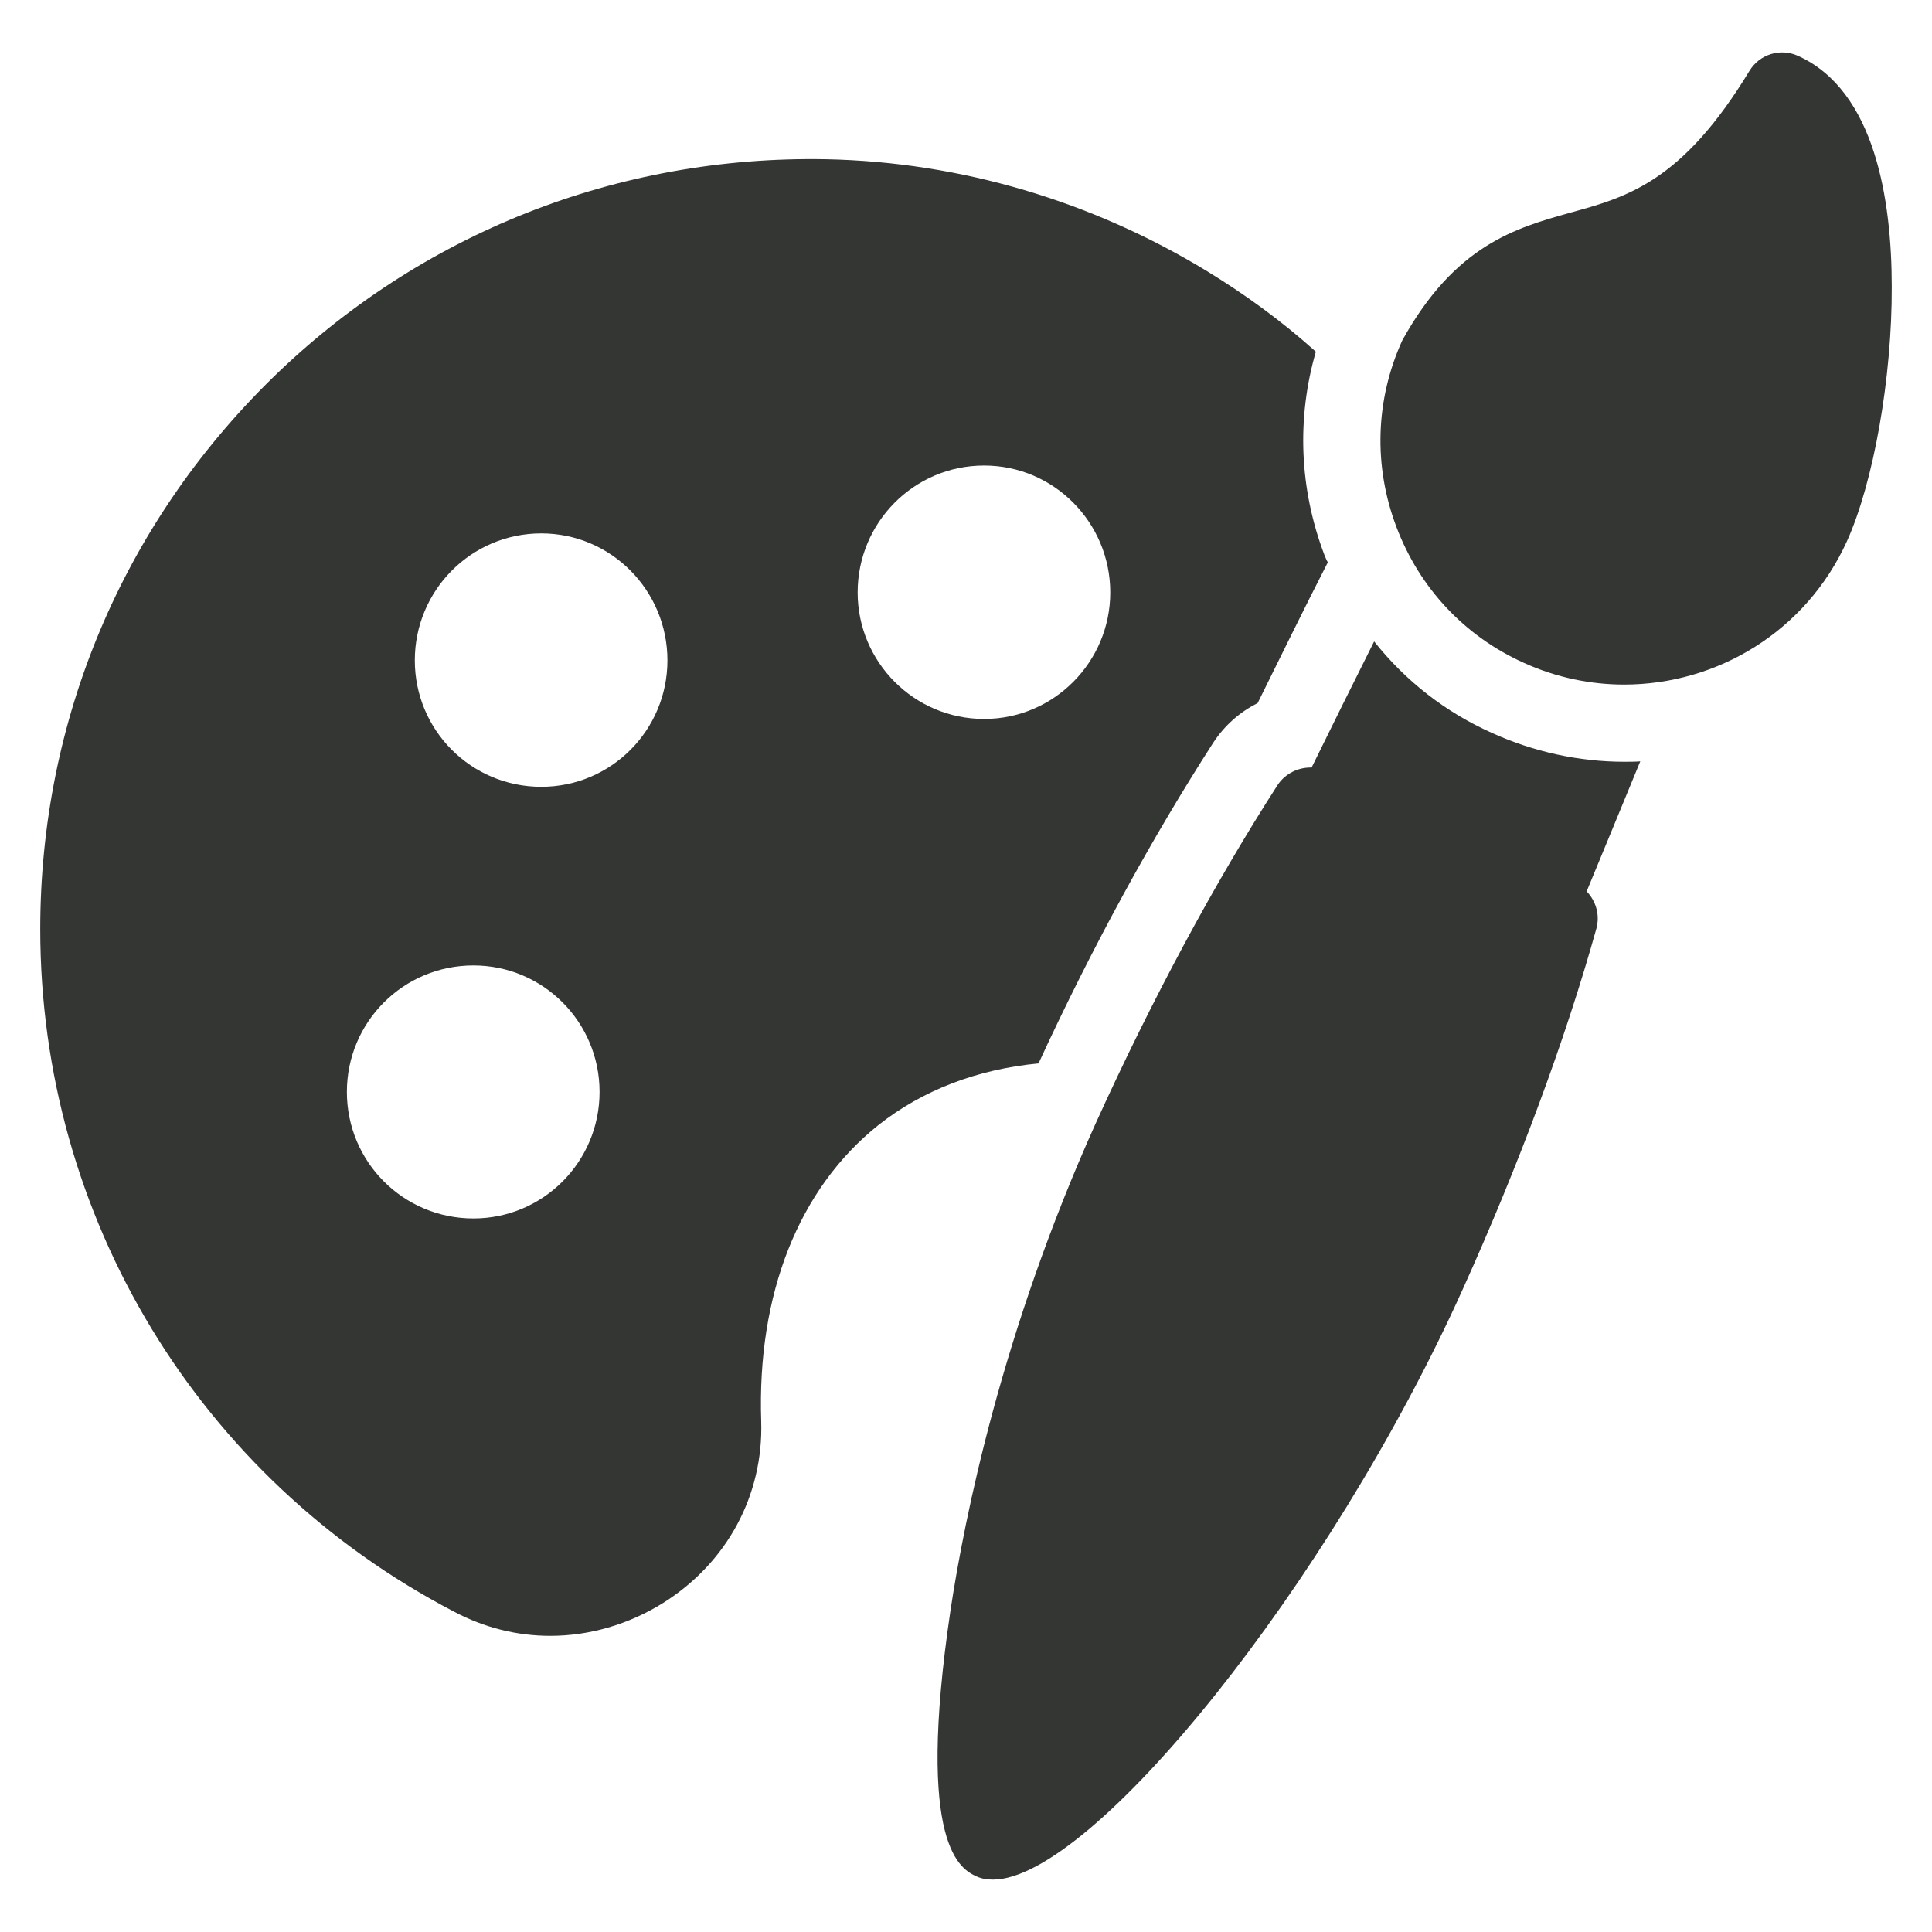 <svg xmlns="http://www.w3.org/2000/svg" fill="none" viewBox="0 0 24 24" height="24" width="24">
<g clip-path="url(#clip0_2291_34836)">
<path fill="#343634" d="M19.71 11.073C19.825 11.193 19.878 11.365 19.83 11.538C19.442 12.927 18.866 14.475 18.172 16.013C16.519 19.683 13.562 23.349 12.335 23.349C12.264 23.349 12.197 23.339 12.134 23.311C11.947 23.224 11.368 22.966 11.808 20C11.981 18.859 12.441 16.554 13.61 13.957C14.31 12.414 15.091 10.963 15.872 9.75C15.968 9.607 16.131 9.53 16.293 9.535C16.538 9.036 16.806 8.495 17.07 7.968C17.458 8.457 17.956 8.849 18.541 9.108C19.049 9.338 19.614 9.463 20.175 9.463C20.242 9.463 20.309 9.463 20.376 9.458C20.155 9.999 19.921 10.56 19.71 11.073Z"></path>
<path fill="#343634" d="M23.5 3.559C23.505 4.686 23.275 5.989 22.944 6.722C22.436 7.843 21.334 8.504 20.175 8.504C19.763 8.504 19.336 8.418 18.934 8.236C18.196 7.905 17.635 7.307 17.348 6.549C17.06 5.792 17.084 4.968 17.419 4.23C18.076 3.042 18.833 2.831 19.499 2.644C20.218 2.448 20.898 2.256 21.732 0.881C21.857 0.675 22.115 0.593 22.336 0.694C23.294 1.125 23.5 2.491 23.5 3.559Z"></path>
<path fill="#343634" d="M16.451 6.89C16.14 6.07 16.107 5.193 16.346 4.369C15.92 3.986 15.464 3.655 14.985 3.363C13.572 2.505 11.947 2.012 10.261 1.978C7.673 1.93 5.22 2.898 3.37 4.709C1.521 6.525 0.5 8.95 0.5 11.542C0.5 15.117 2.469 18.366 5.637 20.019C6.015 20.22 6.423 20.321 6.835 20.321C7.319 20.321 7.807 20.182 8.243 19.909C9.034 19.41 9.484 18.572 9.456 17.657C9.403 16.075 9.921 14.767 10.912 13.976C11.463 13.54 12.144 13.282 12.901 13.21C13.572 11.753 14.324 10.387 15.067 9.233C15.21 9.012 15.402 8.845 15.623 8.734C15.9 8.174 16.202 7.556 16.495 6.985C16.476 6.957 16.466 6.923 16.451 6.89ZM5.881 15.136C5.009 15.136 4.309 14.432 4.309 13.564C4.309 12.697 5.009 11.993 5.881 11.993C6.748 11.993 7.448 12.697 7.448 13.564C7.448 14.432 6.748 15.136 5.881 15.136ZM6.724 9.774C5.852 9.774 5.153 9.07 5.153 8.203C5.153 7.335 5.852 6.626 6.724 6.626C7.592 6.626 8.291 7.335 8.291 8.203C8.291 9.07 7.592 9.774 6.724 9.774ZM12.225 8.931C11.353 8.931 10.654 8.222 10.654 7.359C10.654 6.492 11.353 5.783 12.225 5.783C13.093 5.783 13.792 6.492 13.792 7.359C13.792 8.222 13.093 8.931 12.225 8.931Z"></path>
</g>
<defs>
<clipPath id="clip0_2291_34836">
<rect fill="white" height="24" width="24"></rect>
</clipPath>
</defs>
</svg>
